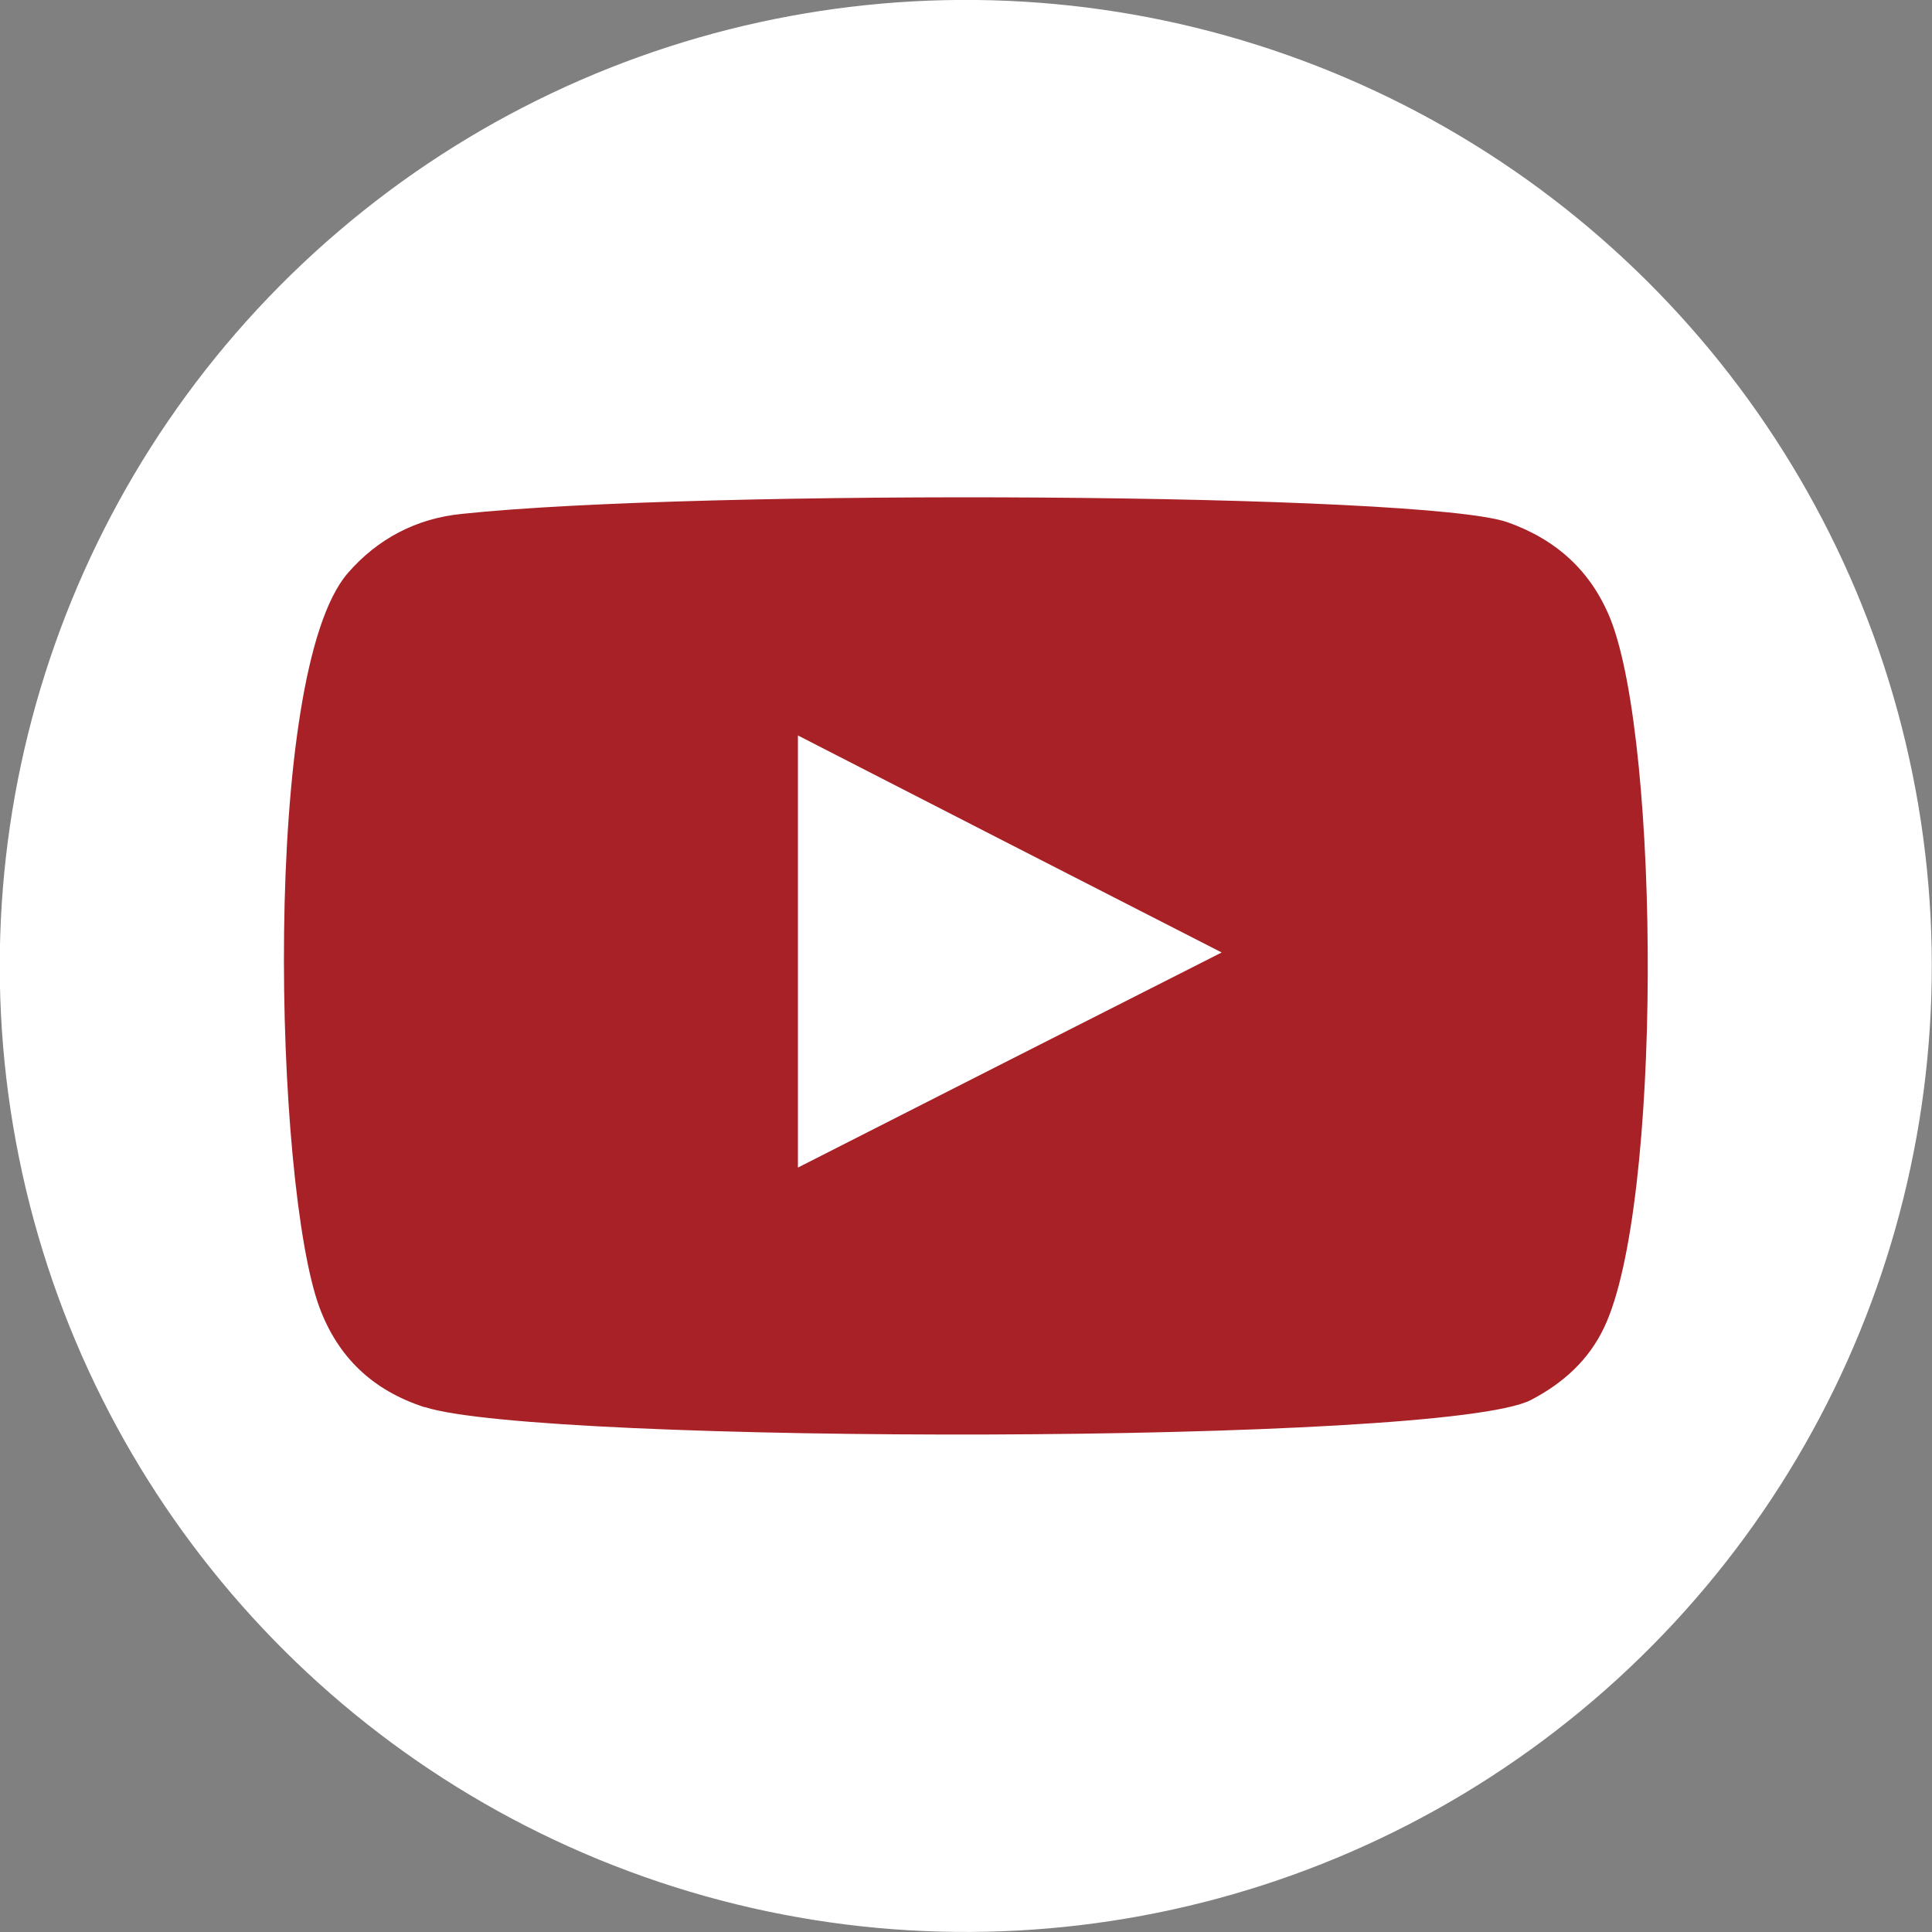 <?xml version="1.0" encoding="utf-8"?>
<svg xmlns="http://www.w3.org/2000/svg" width="30" height="30" version="1.1" viewBox="0 0 30 30">
<rect x="0" y="0" width="30" height="30" fill="#808080" stroke="none"/>
<defs>
<style>
.st0, .st1 { fill-rule: evenodd; }
.st0, .st2 { fill: #fff; }
.st1 { fill: #a72126; }
</style>
</defs>
<circle class="st2" cx="15" cy="15" r="15" transform="translate(-2.49 2.99) rotate(-10.52)"/>
<path class="st1" d="M6.59,21.85c-.8-.26-1.34-.77-1.63-1.55-.7-1.9-.91-9.84.44-11.4.46-.53,1.06-.85,1.77-.92,3.65-.39,14.94-.33,16.24.13.76.27,1.3.76,1.6,1.51.77,1.96.8,9.1-.1,10.99-.24.51-.64.87-1.14,1.13-1.36.7-15.38.69-17.17.11Z"/>
<path class="st0" d="M12.39,18.13c2.2-1.12,4.37-2.22,6.58-3.34-2.21-1.13-4.38-2.24-6.58-3.37v6.71Z"/>
</svg>

